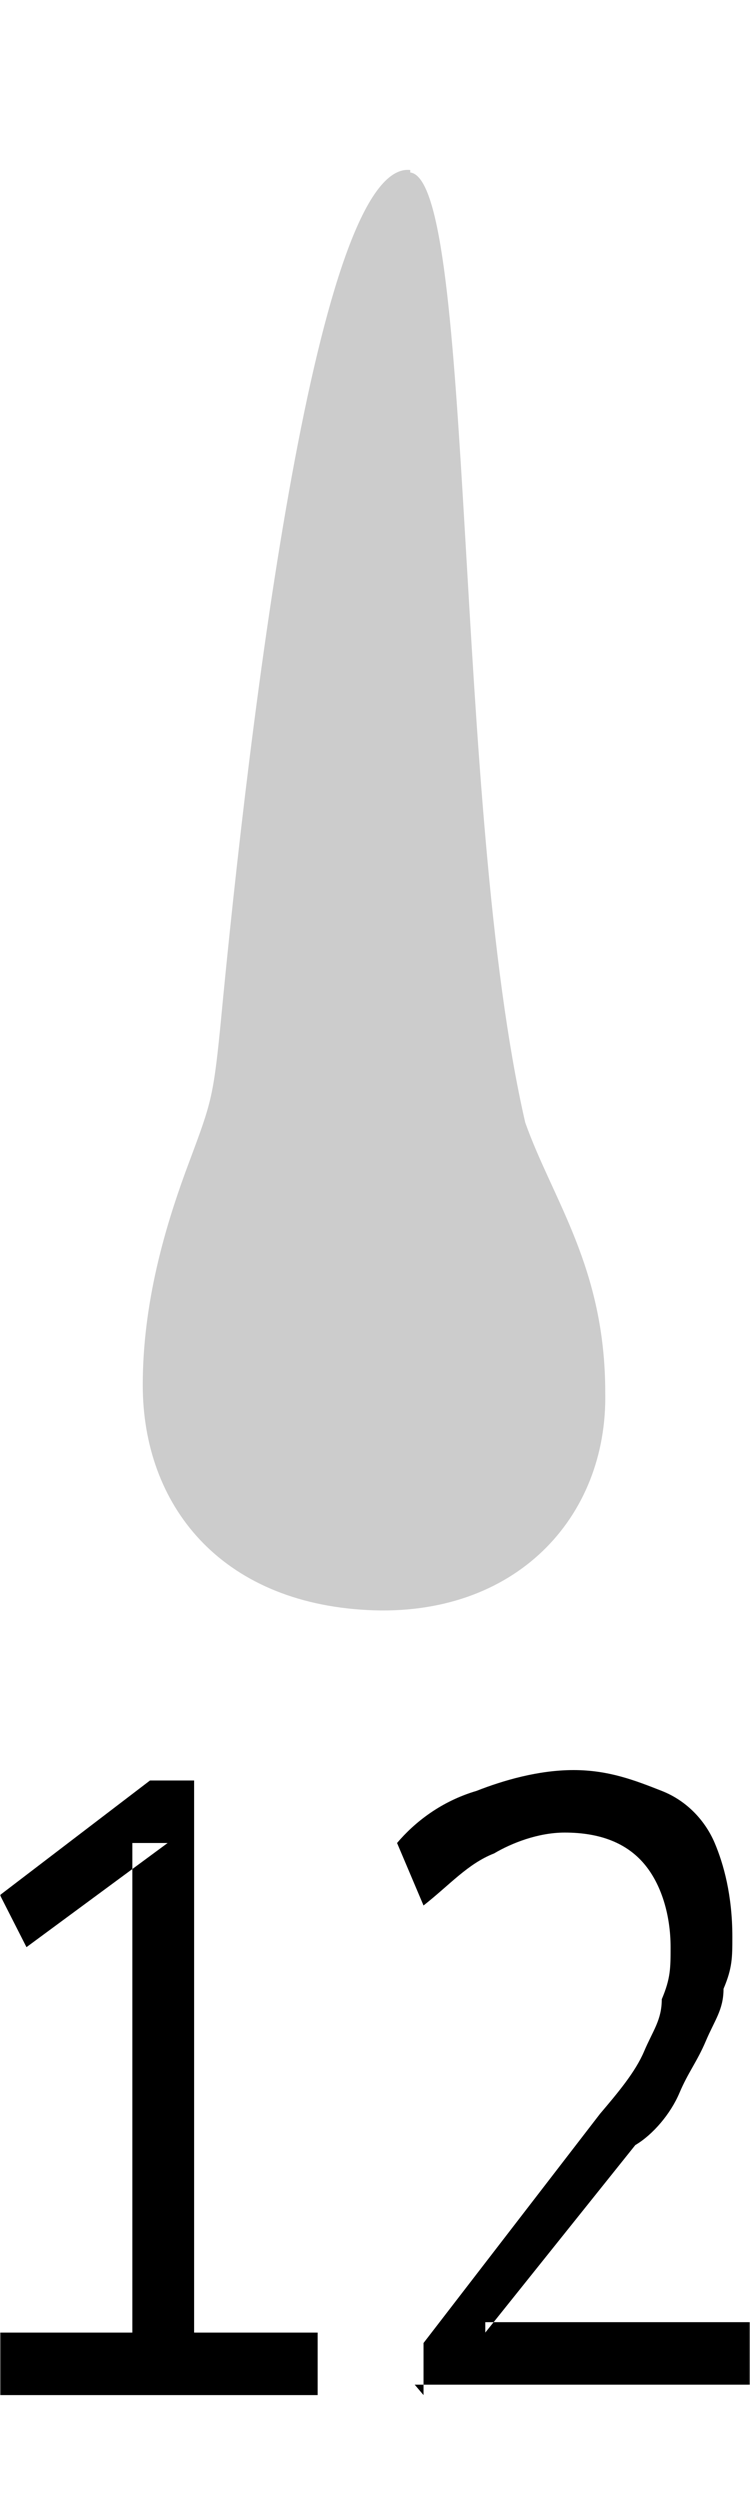 <svg width="300" height="1000" viewBox="0 0 300 1000" fill="none" xmlns="http://www.w3.org/2000/svg">
<mask id="mask0_1_160" style="mask-type:luminance" maskUnits="userSpaceOnUse" x="0" y="0" width="300" height="1000">
<path d="M300 0H0V1000H300V0Z" fill="white"/>
</mask>
<g mask="url(#mask0_1_160)">
<path fill-rule="evenodd" clip-rule="evenodd" d="M164.099 68C127.099 64 100.099 284 88.099 411C85.099 441 84.099 442 74.099 469C66.099 491 57.099 521 57.099 554C57.099 602 88.099 641 147.099 644C206.099 647 243.099 607 242.099 557C242.099 507 221.099 480 210.099 449C181.099 323 190.099 72 164.099 69V68Z" fill="#CCCCCC"/>
<path fill-rule="evenodd" clip-rule="evenodd" d="M0 958V933H52.941V737.168H67.059L10.589 778.833L0 758L60 712.168H77.647V933H127.059V958H0ZM169.411 958V937.168L240 845.5C247.059 837.168 254.117 828.833 257.647 820.5C261.177 812.168 264.706 808 264.706 799.668C268.236 791.333 268.236 787.168 268.236 778.833C268.236 766.333 264.706 753.833 257.647 745.5C250.589 737.168 240 733 225.883 733C215.294 733 204.706 737.168 197.647 741.333C187.059 745.5 180 753.833 169.411 762.168L158.823 737.168C165.883 728.833 176.47 720.5 190.589 716.333C201.177 712.168 215.294 708 229.411 708C243.53 708 254.117 712.168 264.706 716.333C275.294 720.5 282.353 728.833 285.883 737.168C289.411 745.5 292.941 758 292.941 774.668C292.941 783 292.941 787.168 289.411 795.5C289.411 803.833 285.883 808 282.353 816.333C278.823 824.668 275.294 828.833 271.764 837.168C268.236 845.5 261.177 853.833 254.117 858L194.117 933V928.833H300V953.833H165.883L169.411 958Z" fill="black"/>
</g>
</svg>
